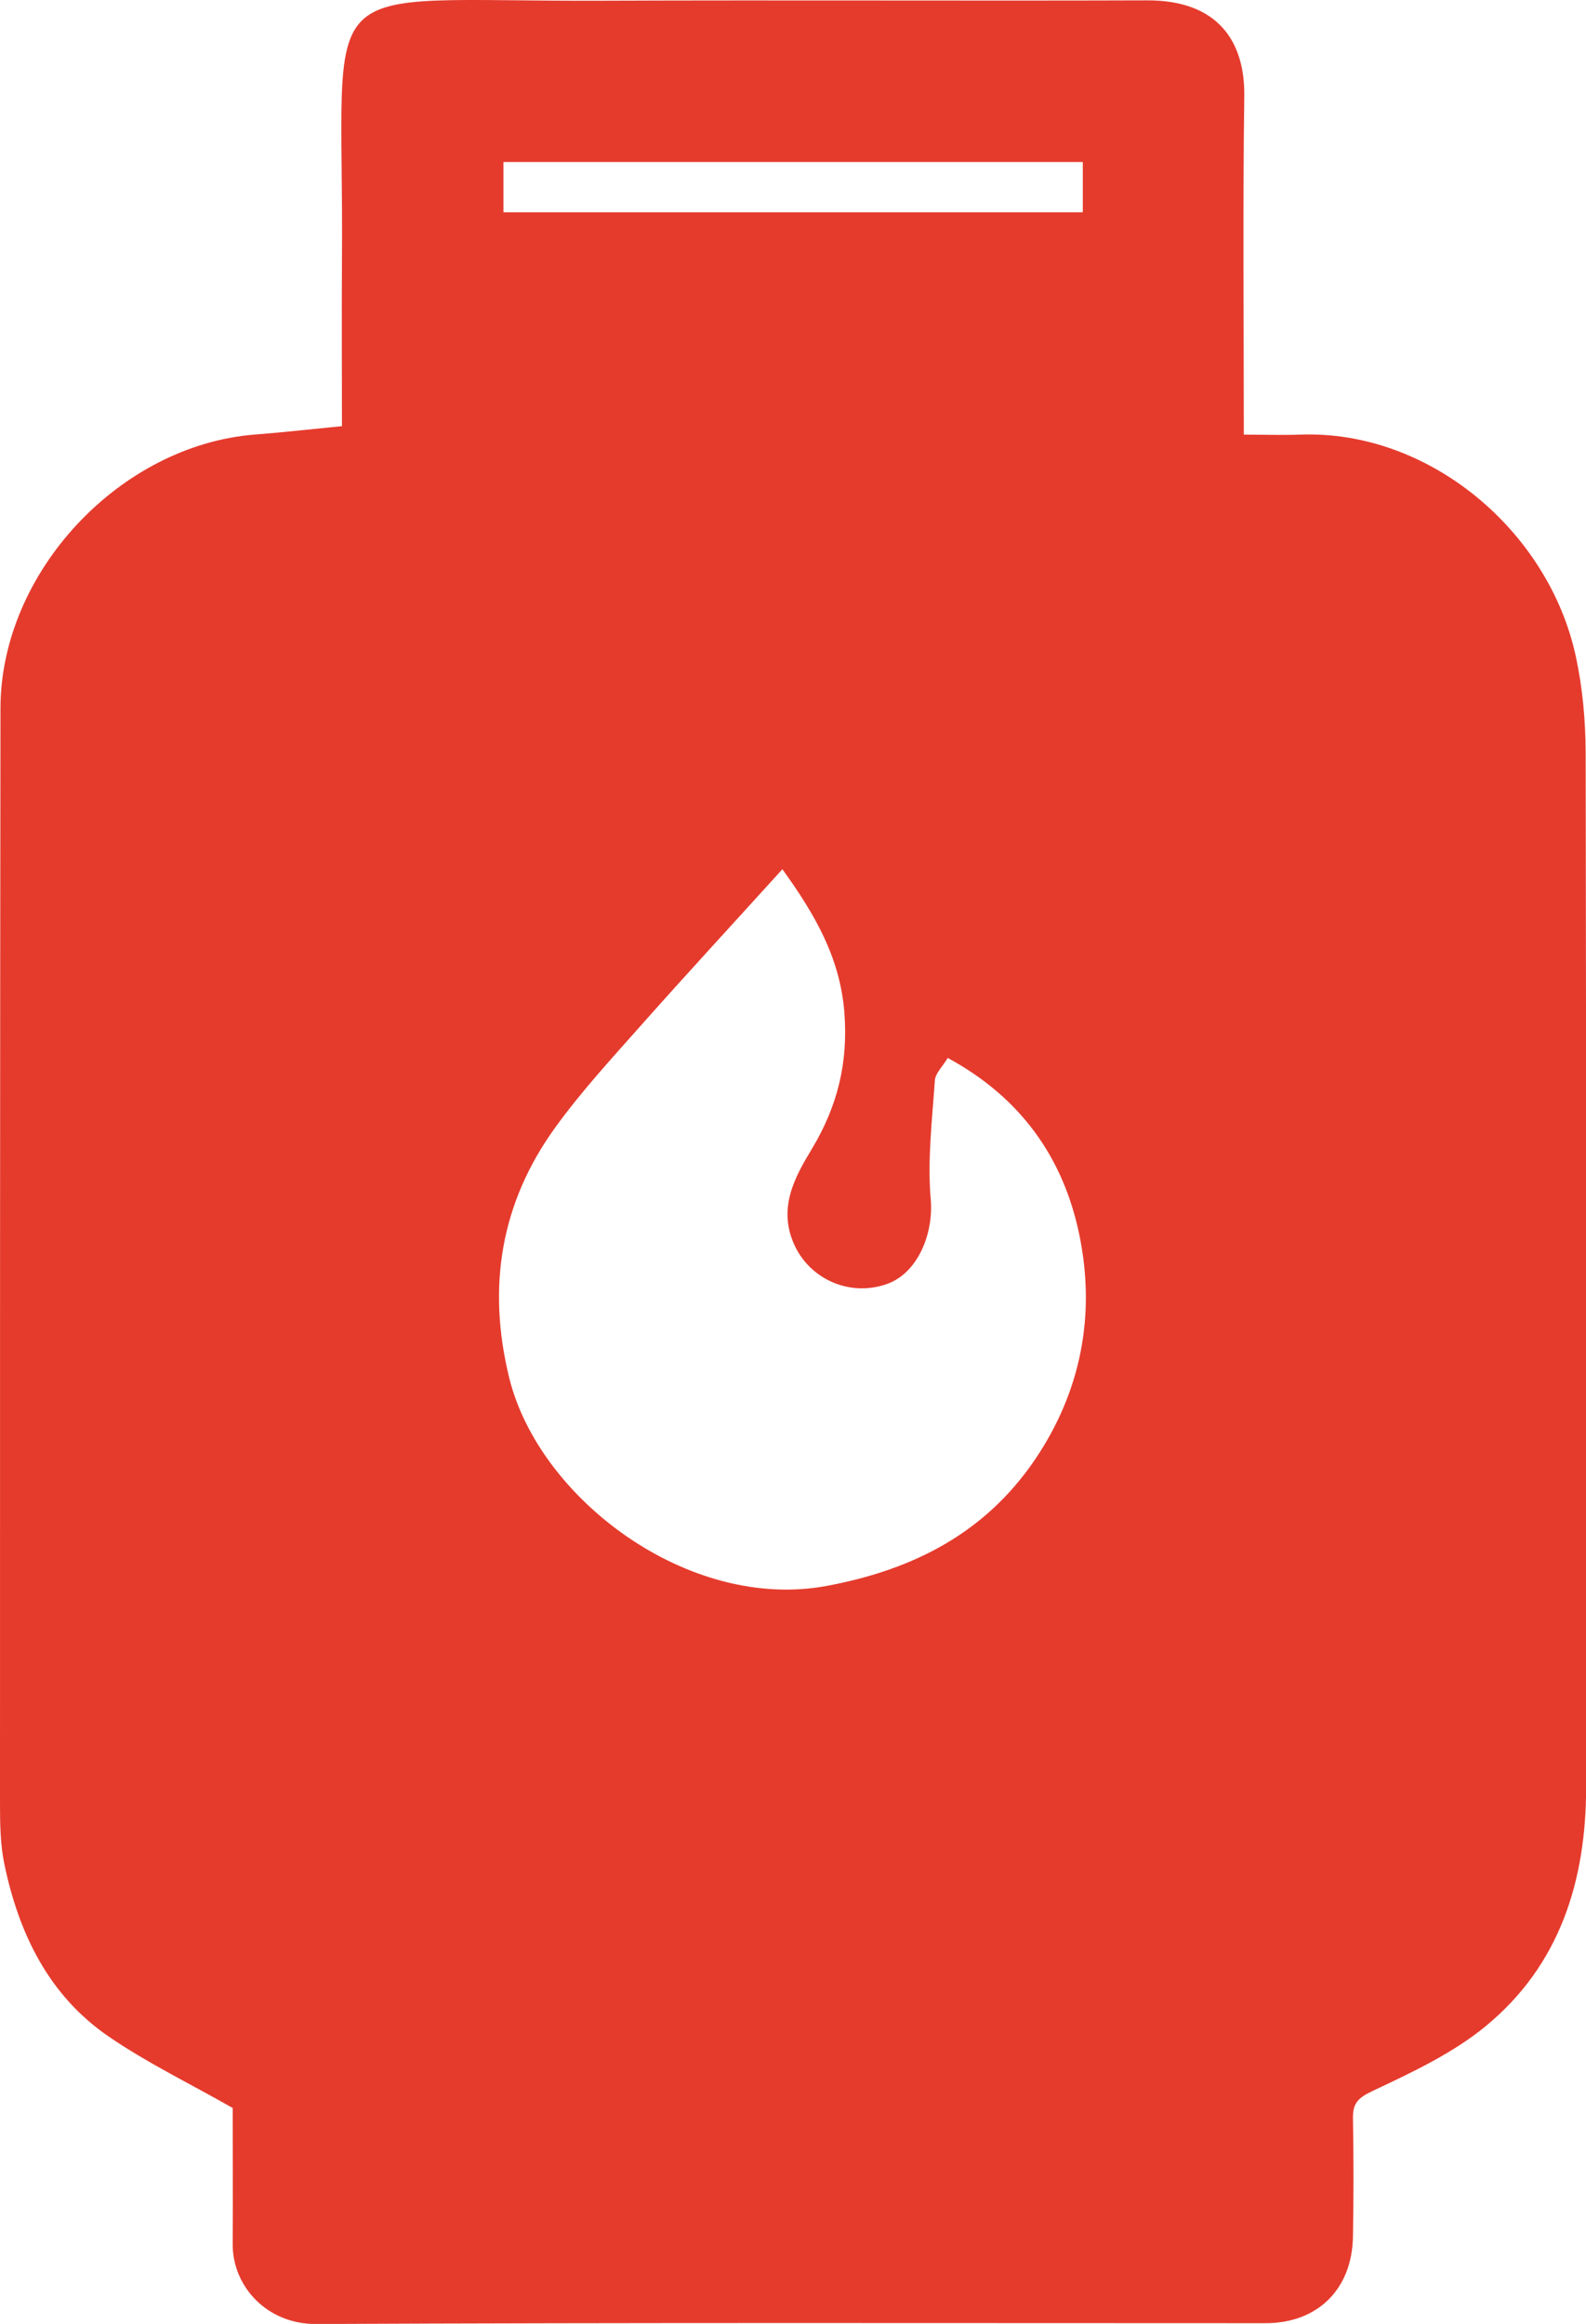 <?xml version="1.0" encoding="UTF-8"?>
<svg id="Layer_2" data-name="Layer 2" xmlns="http://www.w3.org/2000/svg" viewBox="0 0 134.55 197.08">
  <defs>
    <style>
      .cls-1 {
        fill: #e53b2d;
      }
    </style>
  </defs>
  <g id="Layer_1-2" data-name="Layer 1">
    <path class="cls-1" d="m29.01,36.14c0-4.68-.03-9.37,0-14.05C29.21-2.81,25.83.17,51.18.06c15.38-.06,30.75.02,46.13-.03,5.89-.02,8.31,3.35,8.25,8.12-.13,9.47-.04,18.94-.04,28.71,1.64,0,3.21.05,4.77,0,10.89-.42,21.07,8.1,23.39,18.78.58,2.67.83,5.46.84,8.19.06,29.24.03,58.48.04,87.72,0,7.97-2.23,15.11-8.53,20.29-2.81,2.31-6.25,3.91-9.57,5.48-1.23.58-1.7,1.03-1.68,2.31.06,3.35.06,6.69,0,10.04-.07,4.47-3,7.35-7.41,7.35-26.85,0-53.7-.06-80.55.07-4.2.02-7.11-3.22-7.08-6.8.03-3.98,0-7.97,0-11.52-3.67-2.09-7.27-3.83-10.52-6.06-5.07-3.47-7.61-8.7-8.84-14.57-.35-1.65-.38-3.4-.38-5.1C0,122.04,0,91.04.04,60.05c.02-11.53,10.14-22.32,21.62-23.2,2.34-.18,4.68-.45,7.35-.71Zm37.37,37.57c-4.18,4.61-8.14,8.9-12.01,13.26-2.5,2.82-5.06,5.6-7.26,8.64-4.64,6.41-5.8,13.53-3.91,21.24,2.52,10.24,15.22,19.84,26.96,17.64,7.34-1.37,13.38-4.48,17.59-10.63,3.95-5.79,5.23-12.33,3.81-19.17-1.36-6.54-4.99-11.63-11.16-14.97-.43.73-1.05,1.3-1.09,1.91-.23,3.36-.64,6.76-.35,10.09.25,2.89-1.09,6.26-3.74,7.18-3.17,1.11-6.55-.45-7.85-3.37-1.39-3.1.06-5.7,1.49-8.07,2.2-3.65,3.11-7.36,2.77-11.63-.37-4.58-2.45-8.23-5.26-12.12Zm25.48-59.97h-49.15v4.26h49.15v-4.26Z"/>
  </g>
</svg>